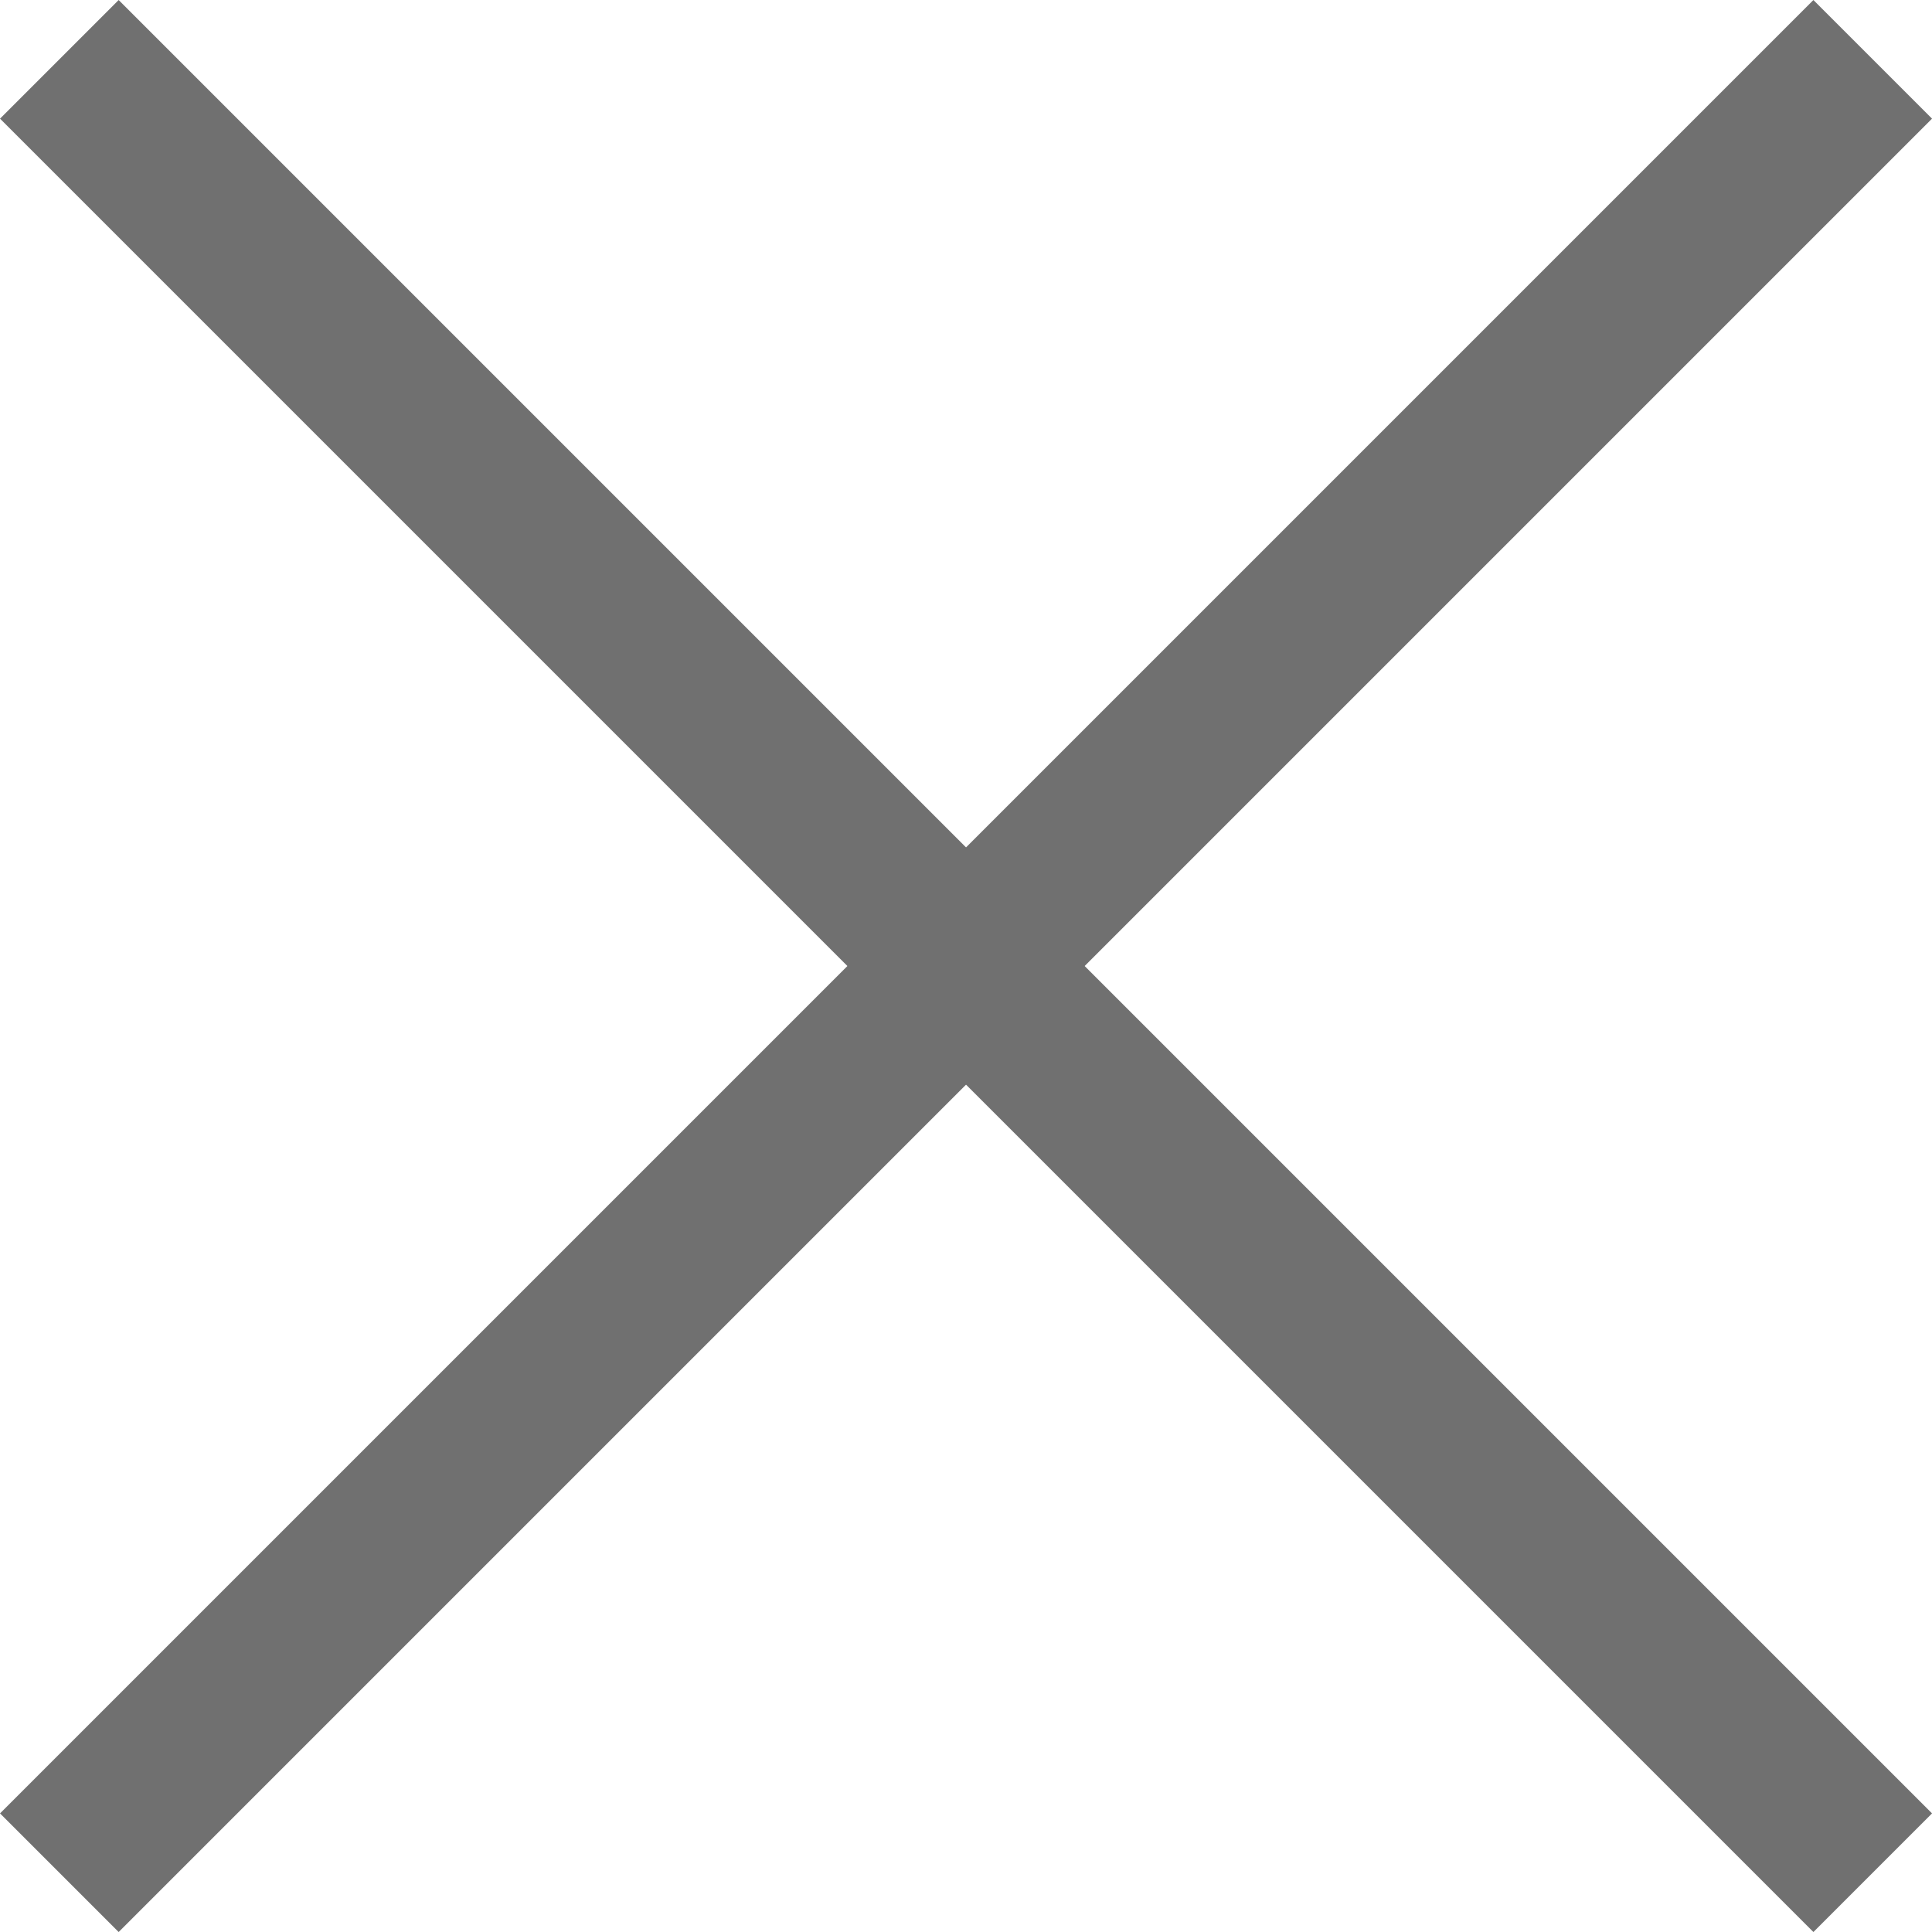 <svg xmlns="http://www.w3.org/2000/svg" viewBox="0 0 34.546 34.546"><defs><style>.a{fill:none;stroke:#707070;stroke-width:3px;}</style></defs><g transform="translate(-306.939 -131.939)"><line class="a" x2="32.425" y2="32.425" transform="translate(308 133)"/><line class="a" y1="32.425" x2="32.425" transform="translate(308 133)"/></g></svg>